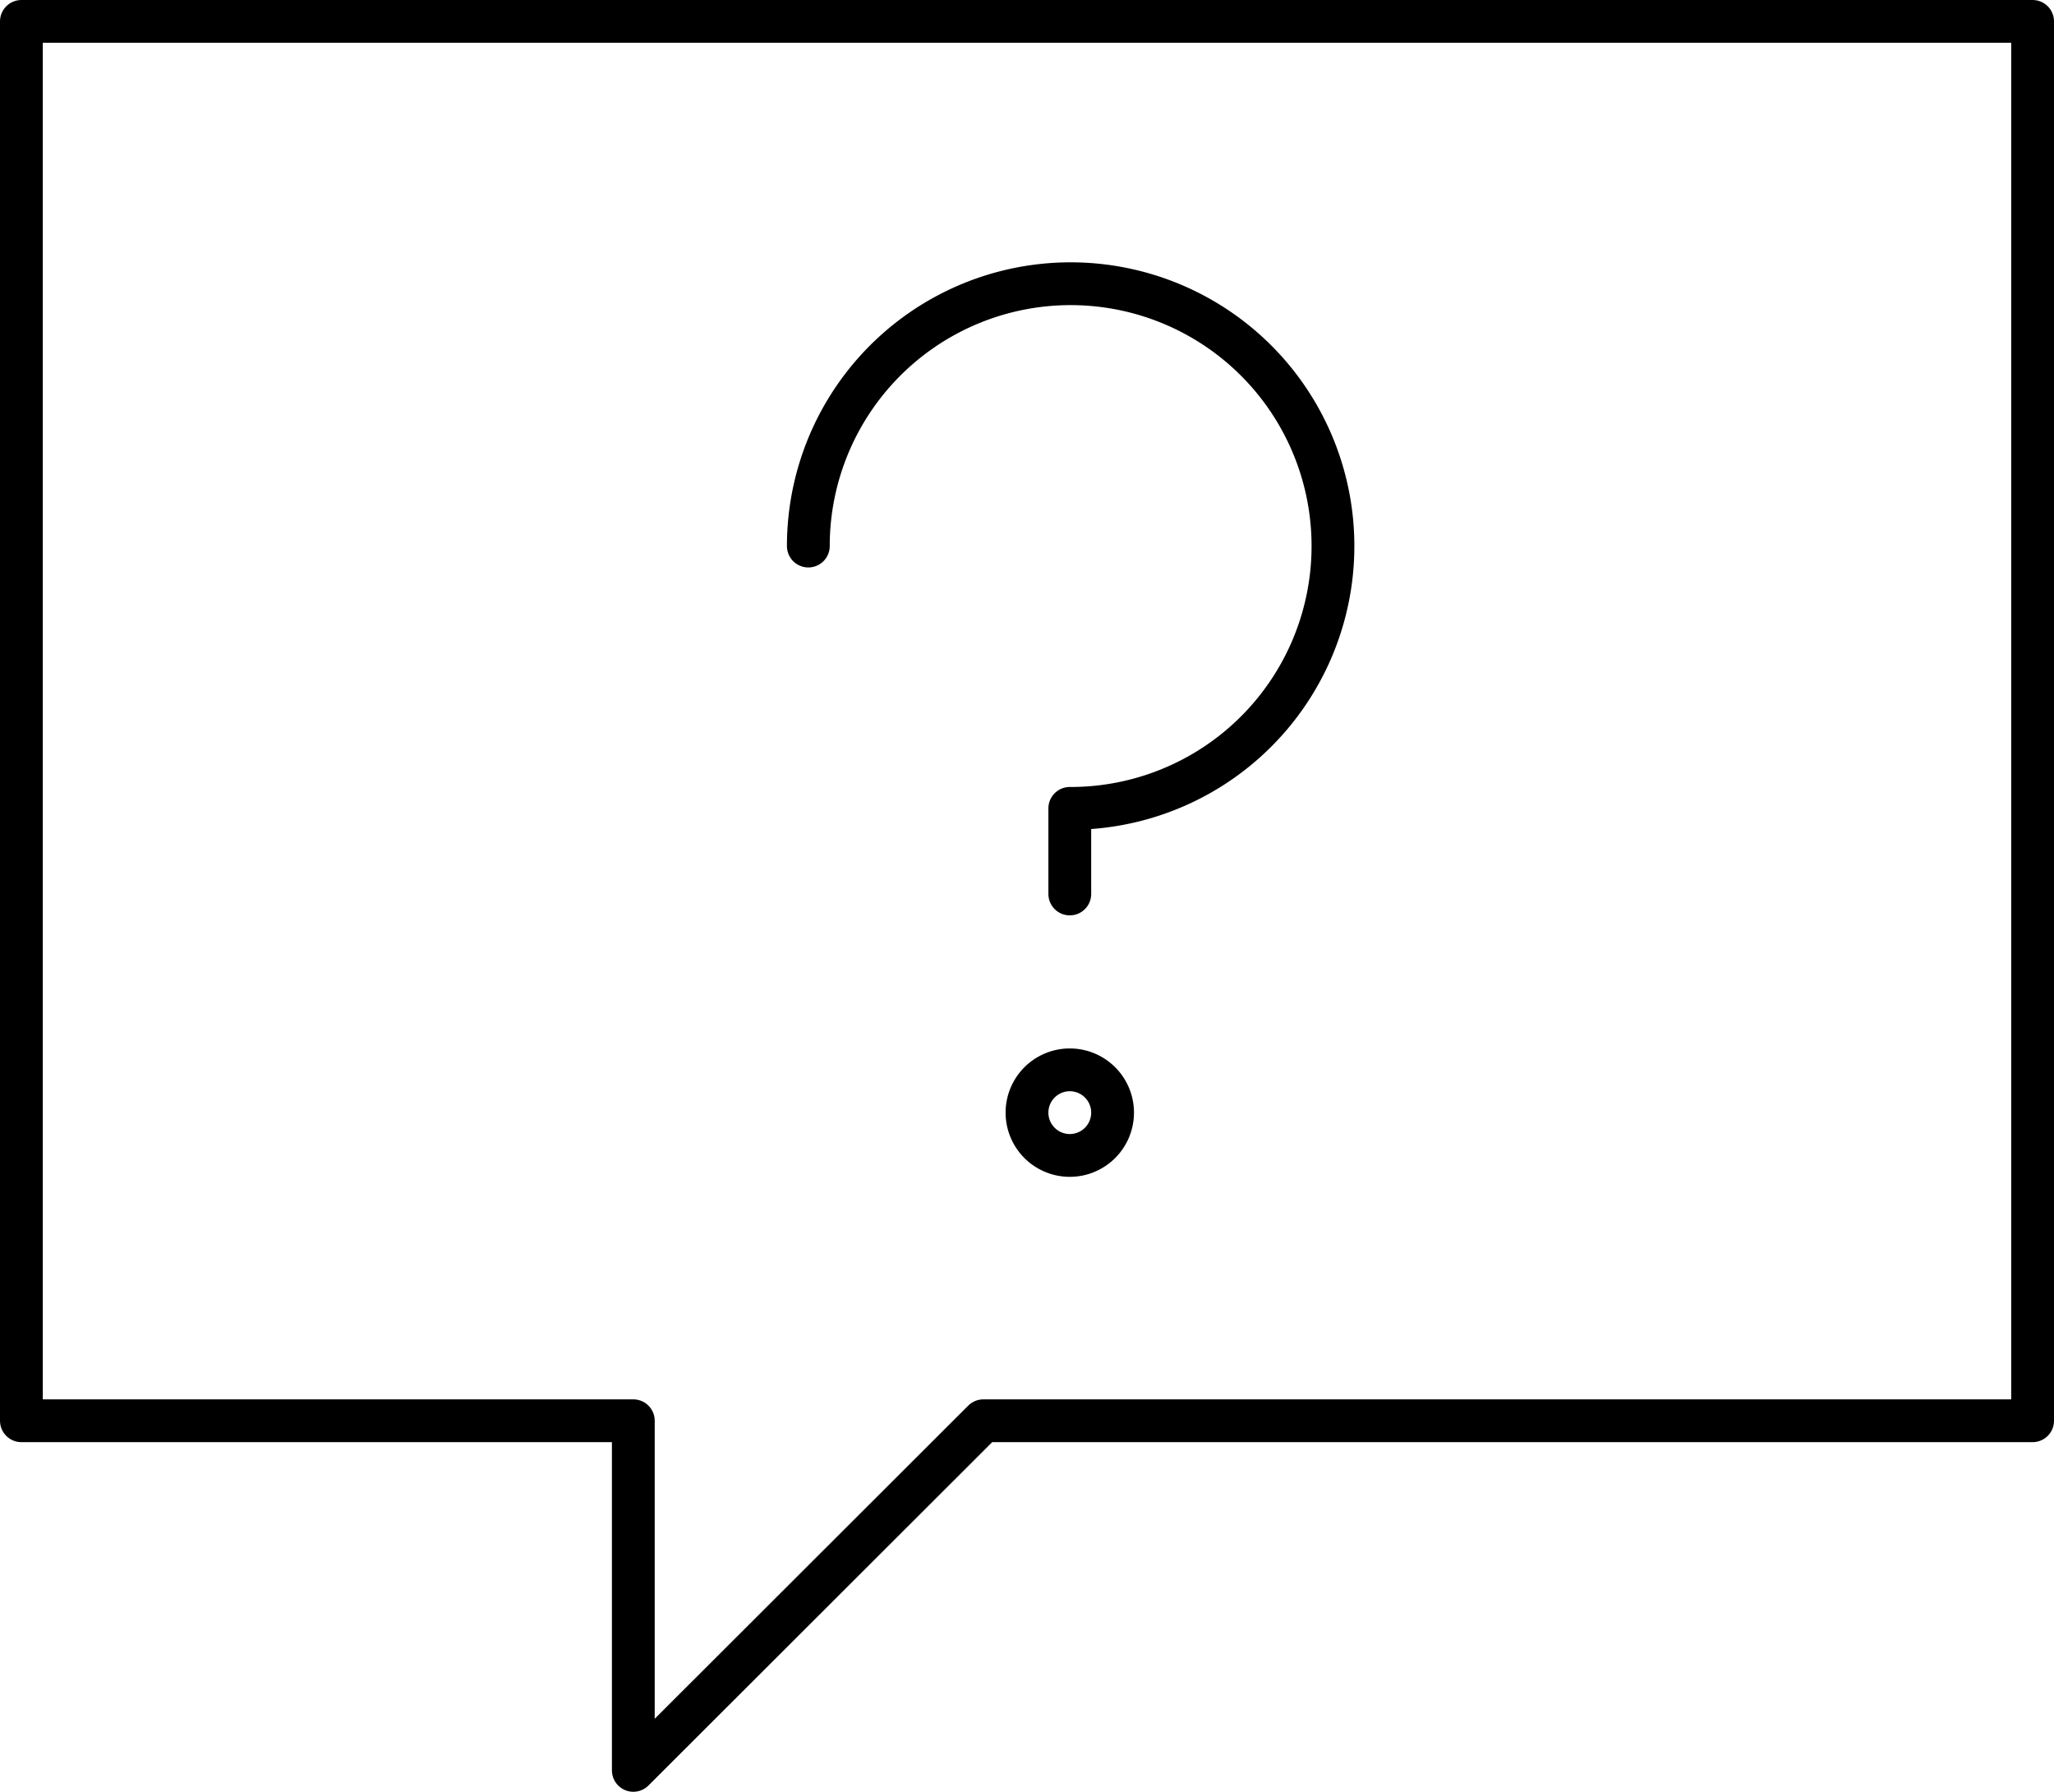 <svg xmlns="http://www.w3.org/2000/svg" viewBox="0 0 48 41.87">
    <defs>
        <style>.cls-1,.cls-2{fill:none;stroke:#000;stroke-linejoin:round;}.cls-1{stroke-linecap:round;}</style>
    </defs>
    <title>Asset 1</title>
    <g id="Layer_2" data-name="Layer 2">
        <g id="Outline_Icons" data-name="Outline Icons">
            <polygon class="cls-1" points="47.5 33.2 22.98 33.2 14.8 41.37 14.8 33.2 0.5 33.2 0.5 0.5 47.5 0.5 47.5 33.2"/>
            <path class="cls-1" d="M18.89,12.76A6.13,6.13,0,1,1,25,18.89v2"/>
            <path class="cls-2" d="M26,26a1,1,0,0,1-1,1h0a1,1,0,0,1-1-1h0a1,1,0,0,1,1-1h0a1,1,0,0,1,1,1Z"/>
        </g>
    </g>
</svg>